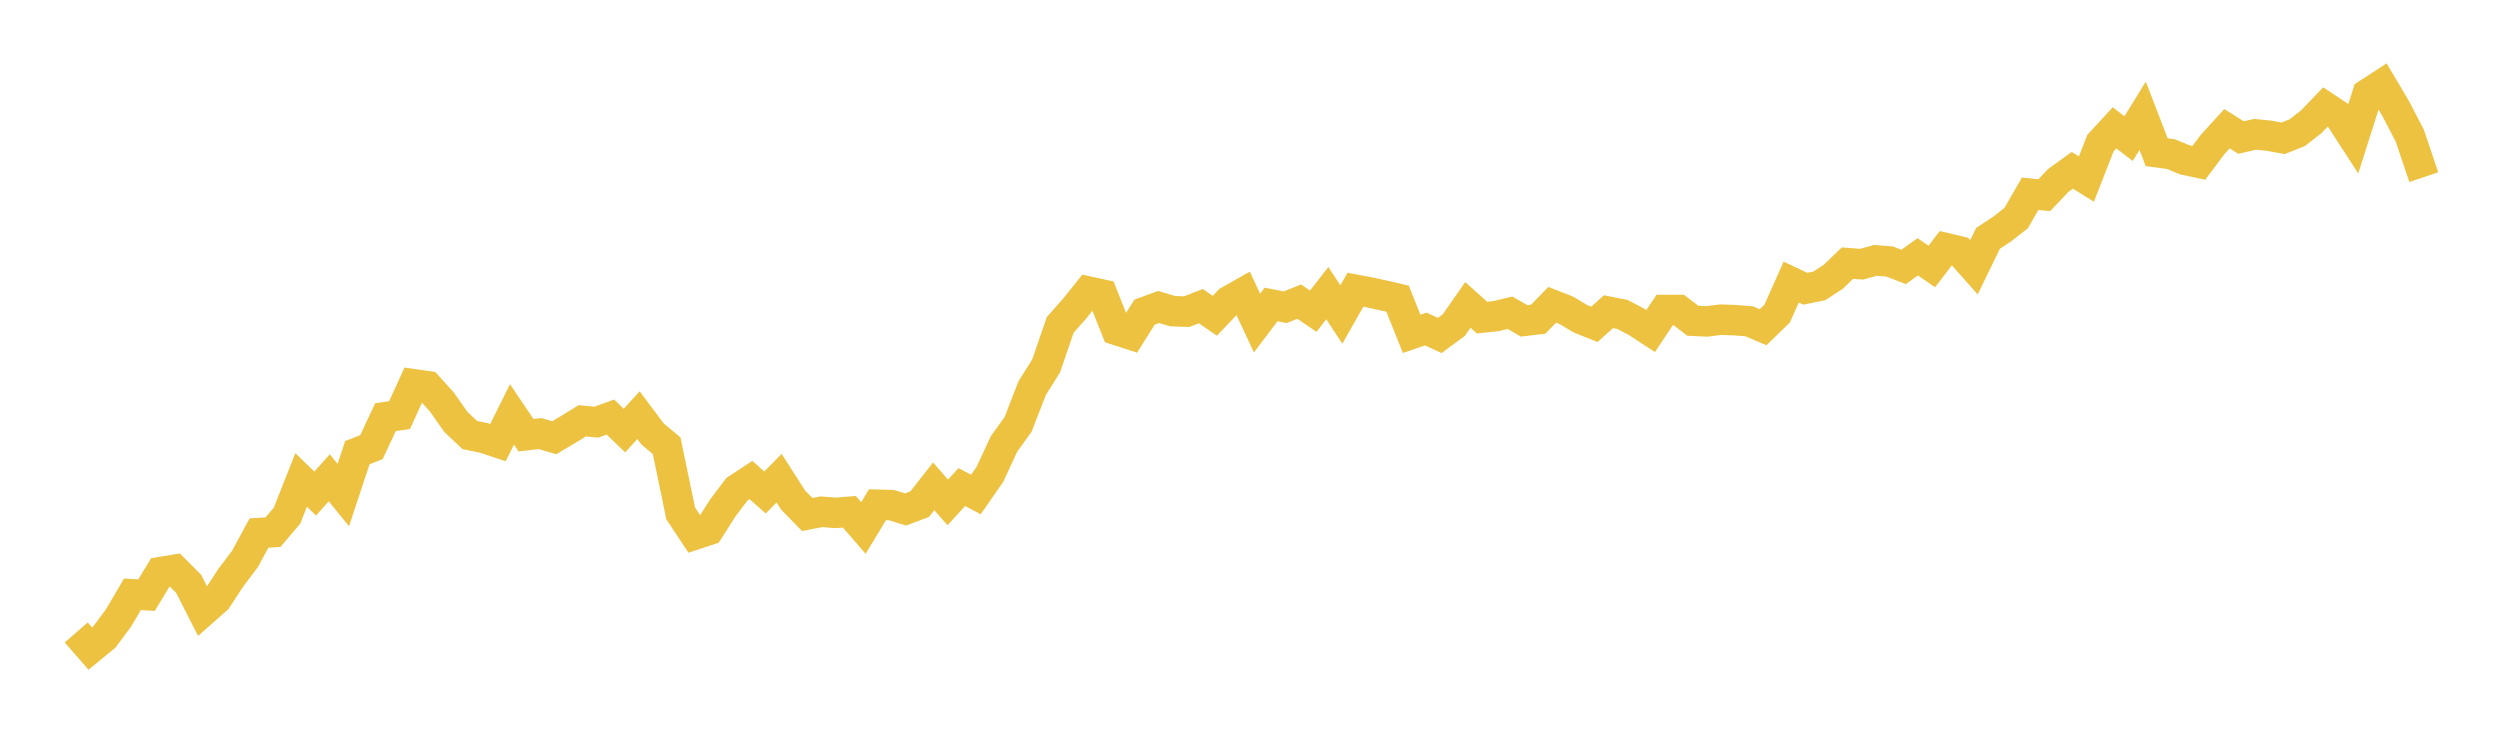 <svg width="164" height="48" xmlns="http://www.w3.org/2000/svg" xmlns:xlink="http://www.w3.org/1999/xlink"><path fill="none" stroke="rgb(237,194,64)" stroke-width="2" d="M5,41.489L5.922,42.547L6.844,41.791L7.766,40.55L8.689,38.985L9.611,39.042L10.533,37.528L11.455,37.377L12.377,38.301L13.299,40.113L14.222,39.298L15.144,37.892L16.066,36.673L16.988,34.97L17.91,34.909L18.832,33.82L19.754,31.486L20.677,32.377L21.599,31.342L22.521,32.475L23.443,29.692L24.365,29.334L25.287,27.366L26.21,27.234L27.132,25.208L28.054,25.34L28.976,26.357L29.898,27.669L30.82,28.54L31.743,28.728L32.665,29.036L33.587,27.185L34.509,28.552L35.431,28.442L36.353,28.717L37.275,28.171L38.198,27.605L39.12,27.692L40.042,27.361L40.964,28.245L41.886,27.236L42.808,28.469L43.731,29.237L44.653,33.681L45.575,35.069L46.497,34.764L47.419,33.316L48.341,32.094L49.263,31.49L50.186,32.307L51.108,31.369L52.03,32.806L52.952,33.752L53.874,33.572L54.796,33.644L55.719,33.574L56.641,34.636L57.563,33.11L58.485,33.136L59.407,33.419L60.329,33.076L61.251,31.903L62.174,32.958L63.096,31.952L64.018,32.439L64.94,31.115L65.862,29.124L66.784,27.845L67.707,25.468L68.629,23.998L69.551,21.311L70.473,20.271L71.395,19.124L72.317,19.326L73.24,21.646L74.162,21.944L75.084,20.475L76.006,20.138L76.928,20.412L77.85,20.445L78.772,20.082L79.695,20.715L80.617,19.744L81.539,19.221L82.461,21.193L83.383,19.973L84.305,20.155L85.228,19.787L86.15,20.414L87.072,19.23L87.994,20.632L88.916,19.006L89.838,19.178L90.76,19.38L91.683,19.594L92.605,21.901L93.527,21.584L94.449,22.006L95.371,21.324L96.293,20.003L97.216,20.832L98.138,20.737L99.06,20.518L99.982,21.049L100.904,20.941L101.826,19.995L102.749,20.355L103.671,20.907L104.593,21.278L105.515,20.447L106.437,20.63L107.359,21.114L108.281,21.717L109.204,20.335L110.126,20.333L111.048,21.042L111.97,21.083L112.892,20.97L113.814,21.004L114.737,21.075L115.659,21.468L116.581,20.571L117.503,18.502L118.425,18.94L119.347,18.754L120.269,18.154L121.192,17.261L122.114,17.332L123.036,17.081L123.958,17.155L124.88,17.509L125.802,16.846L126.725,17.481L127.647,16.278L128.569,16.496L129.491,17.532L130.413,15.637L131.335,15.029L132.257,14.31L133.18,12.71L134.102,12.807L135.024,11.837L135.946,11.172L136.868,11.748L137.79,9.387L138.713,8.385L139.635,9.092L140.557,7.597L141.479,9.985L142.401,10.107L143.323,10.484L144.246,10.68L145.168,9.452L146.09,8.445L147.012,9.022L147.934,8.812L148.856,8.904L149.778,9.073L150.701,8.702L151.623,7.983L152.545,7.023L153.467,7.636L154.389,9.058L155.311,6.16L156.234,5.562L157.156,7.119L158.078,8.89L159,11.621"></path></svg>